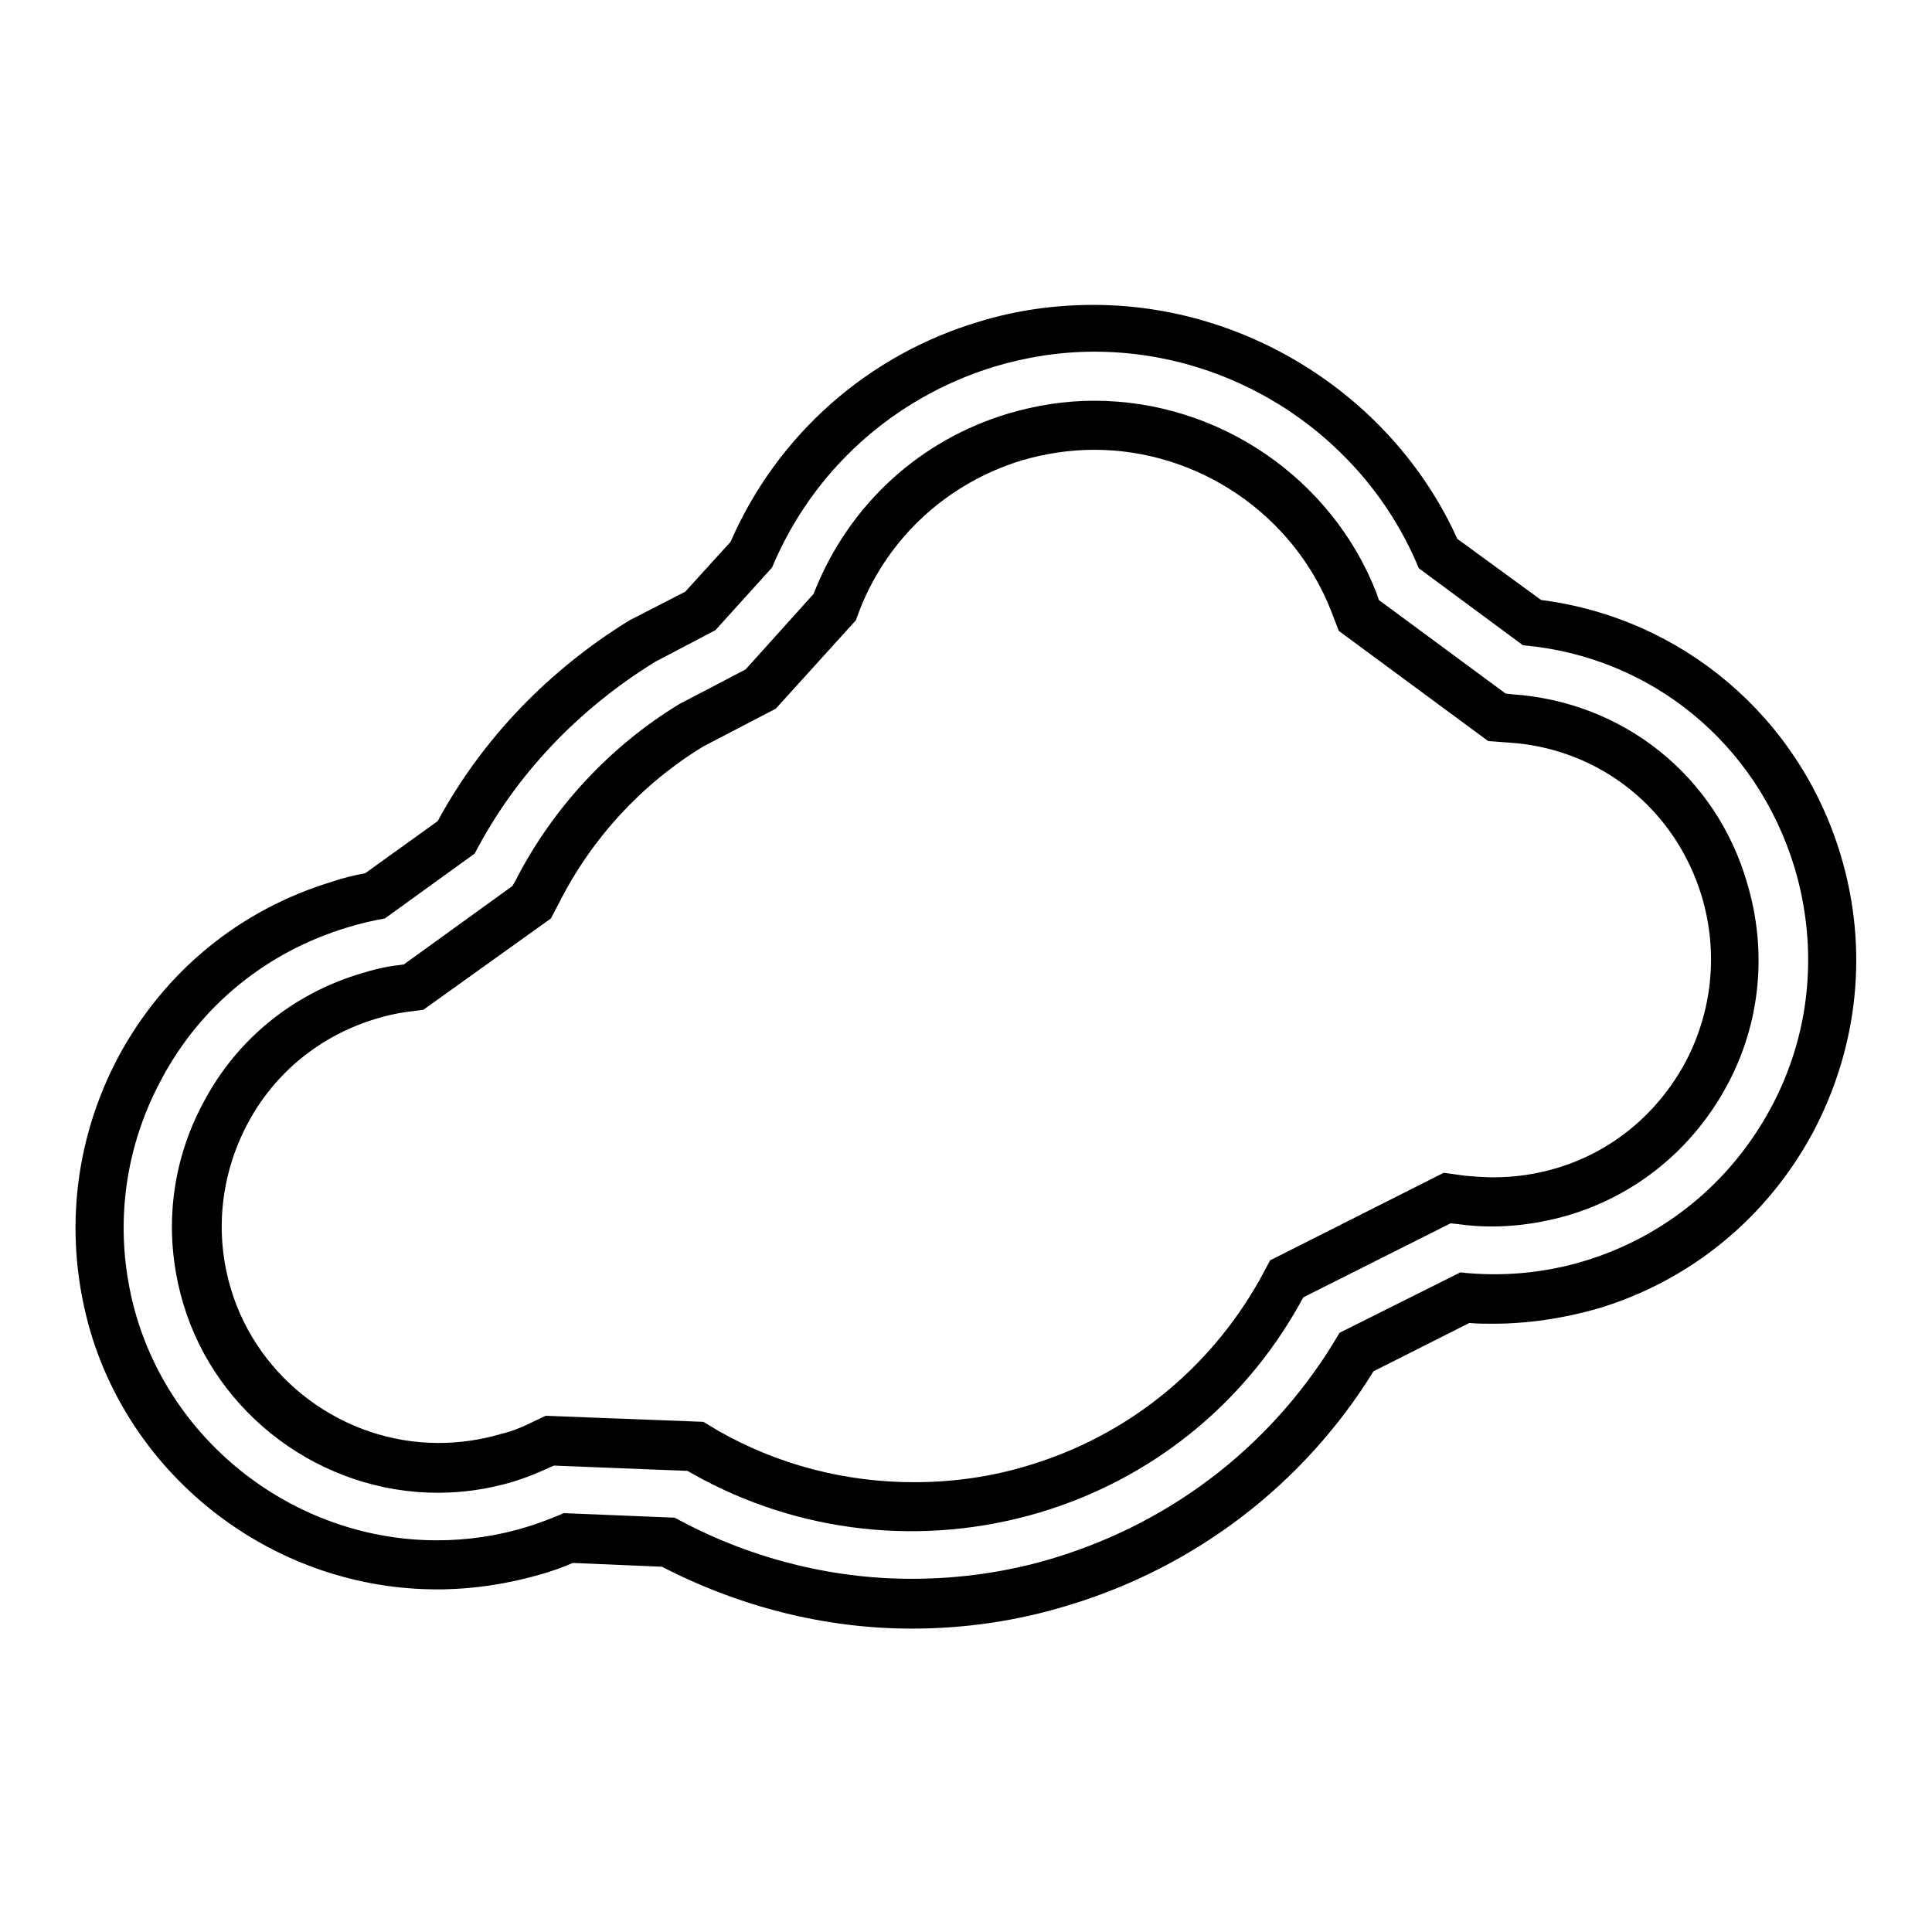 <?xml version="1.0" encoding="utf-8"?>
<!-- Svg Vector Icons : http://www.onlinewebfonts.com/icon -->
<!DOCTYPE svg PUBLIC "-//W3C//DTD SVG 1.1//EN" "http://www.w3.org/Graphics/SVG/1.1/DTD/svg11.dtd">
<svg version="1.1" xmlns="http://www.w3.org/2000/svg" xmlns:xlink="http://www.w3.org/1999/xlink" x="0px" y="0px" viewBox="0 0 256 256" enable-background="new 0 0 256 256" xml:space="preserve">
<g><g><g><g><path fill="#000000" d="M200.4,92l-0.9-0.1l-16.8-12.4l-0.3-0.9c-5.9-15.2-20.9-25.5-37.4-25.5c-3.9,0-7.7,0.6-11.4,1.7c-11.7,3.5-21,12-25.6,23.4l-0.2,0.5l-9,10l-8.8,4.6c-9.2,5.6-16.8,13.8-21.7,23.4l-0.4,0.7l-14.4,10.4l-0.8,0.1c-1.7,0.2-3.3,0.6-4.9,1.1c-9,2.7-16.4,8.7-20.8,17c-4.5,8.3-5.4,17.8-2.7,26.8c4.4,14.7,18.3,25,33.7,25c3.4,0,6.8-0.5,10.1-1.5c1.6-0.5,3.1-1.1,4.6-1.8l0.7-0.3l17.7,0.7l0.7,0.4c14,7.9,30.6,9.7,46,5.1c14.7-4.4,26.9-14.2,34.4-27.6l0.5-0.9l19.5-9.8l1,0.1c4.9,0.7,9.9,0.2,14.7-1.2c9-2.7,16.4-8.8,20.9-17.1c4.5-8.3,5.4-17.9,2.7-26.9C227.4,102.8,215.1,93,200.4,92z M223.3,140.8c-3.7,6.8-9.7,11.8-17.1,14c-2.7,0.8-5.5,1.2-8.3,1.2c-1.2,0-2.5-0.1-3.7-0.2l-2.9-0.4l-23,11.6l-1.4,2.6c-6.7,11.9-17.6,20.7-30.7,24.6c-4.9,1.5-10,2.2-15.1,2.2c-9.1,0-18-2.3-25.9-6.8l-2-1.2l-20.9-0.8l-2.1,1c-1.2,0.6-2.5,1.1-3.8,1.4c-2.7,0.8-5.5,1.2-8.3,1.2c-12.6,0-23.9-8.4-27.5-20.4c-2.2-7.3-1.4-15.1,2.2-21.9c3.6-6.8,9.7-11.7,17-13.9c1.3-0.4,2.6-0.7,4-0.9l2.3-0.3L73,121.7l1.1-2.1c4.3-8.5,10.9-15.7,19.1-20.7l9.6-5l10.6-11.7l0.6-1.6c3.8-9.5,11.6-16.6,21.4-19.6c3.1-0.9,6.3-1.4,9.6-1.4c13.8,0,26.4,8.6,31.4,21.4l1,2.6l19.8,14.6l2.8,0.2c12,0.8,22,8.8,25.5,20.4C227.7,126.2,226.9,134,223.3,140.8z"/><path fill="#000000" d="M243.9,113.3c-5.5-18.3-21-31.4-39.7-33.8l-11.1-8.1c-8.4-18.6-27.6-31-48.2-31c-5.1,0-10.2,0.7-15.1,2.2C115,47,103,57.6,96.8,71.8l-6,6.6l-7,3.6l-0.4,0.2C72.7,88.8,63.9,97.9,58,108.8l-9.6,6.9c-1.5,0.3-2.9,0.6-4.3,1.1c-12.3,3.7-22.3,11.9-28.4,23.2c-6,11.3-7.3,24.2-3.7,36.5c6,20.1,24.9,34.1,45.9,34.1c4.7,0,9.3-0.7,13.8-2c1.4-0.4,2.8-0.9,4.2-1.5l11.8,0.5c10.3,5.3,21.6,8.2,33.1,8.2l0,0c7,0,14-1,20.8-3.1c16.9-5.1,31.2-16.1,40.4-31l12.7-6.4c1,0.1,2.1,0.1,3.1,0.1c4.7,0,9.3-0.7,13.9-2c12.3-3.7,22.4-12,28.5-23.3C246.3,138.6,247.6,125.6,243.9,113.3z M234.6,146.9c-5.3,9.8-14.1,17-24.7,20.2c-5.3,1.6-10.9,2.1-16.4,1.5l-16,8c-8.4,14.4-21.7,24.9-37.7,29.8c-6.2,1.9-12.6,2.8-19,2.8c-10.9,0-21.7-2.8-31.4-8.1l-14.7-0.6c-1.6,0.7-3.2,1.3-4.8,1.8c-3.9,1.2-7.9,1.8-12,1.8c-18.2,0-34.6-12.2-39.8-29.6C15,164,16.1,152.8,21.4,143c5.2-9.8,14-16.9,24.6-20.1c1.6-0.5,3.3-0.9,5-1.2l11.9-8.6c5.4-10.4,13.7-19.1,23.9-25.4l8-4.2l7.5-8.3c5.4-12.9,16.1-22.5,29.4-26.6c4.3-1.3,8.8-2,13.3-2c18.8,0,35.9,11.5,43,28.7l13.8,10.2c17,1.5,31,13,36,29.5C241,125.8,239.9,137.1,234.6,146.9z"/></g></g><g></g><g></g><g></g><g></g><g></g><g></g><g></g><g></g><g></g><g></g><g></g><g></g><g></g><g></g><g></g></g></g>
</svg>